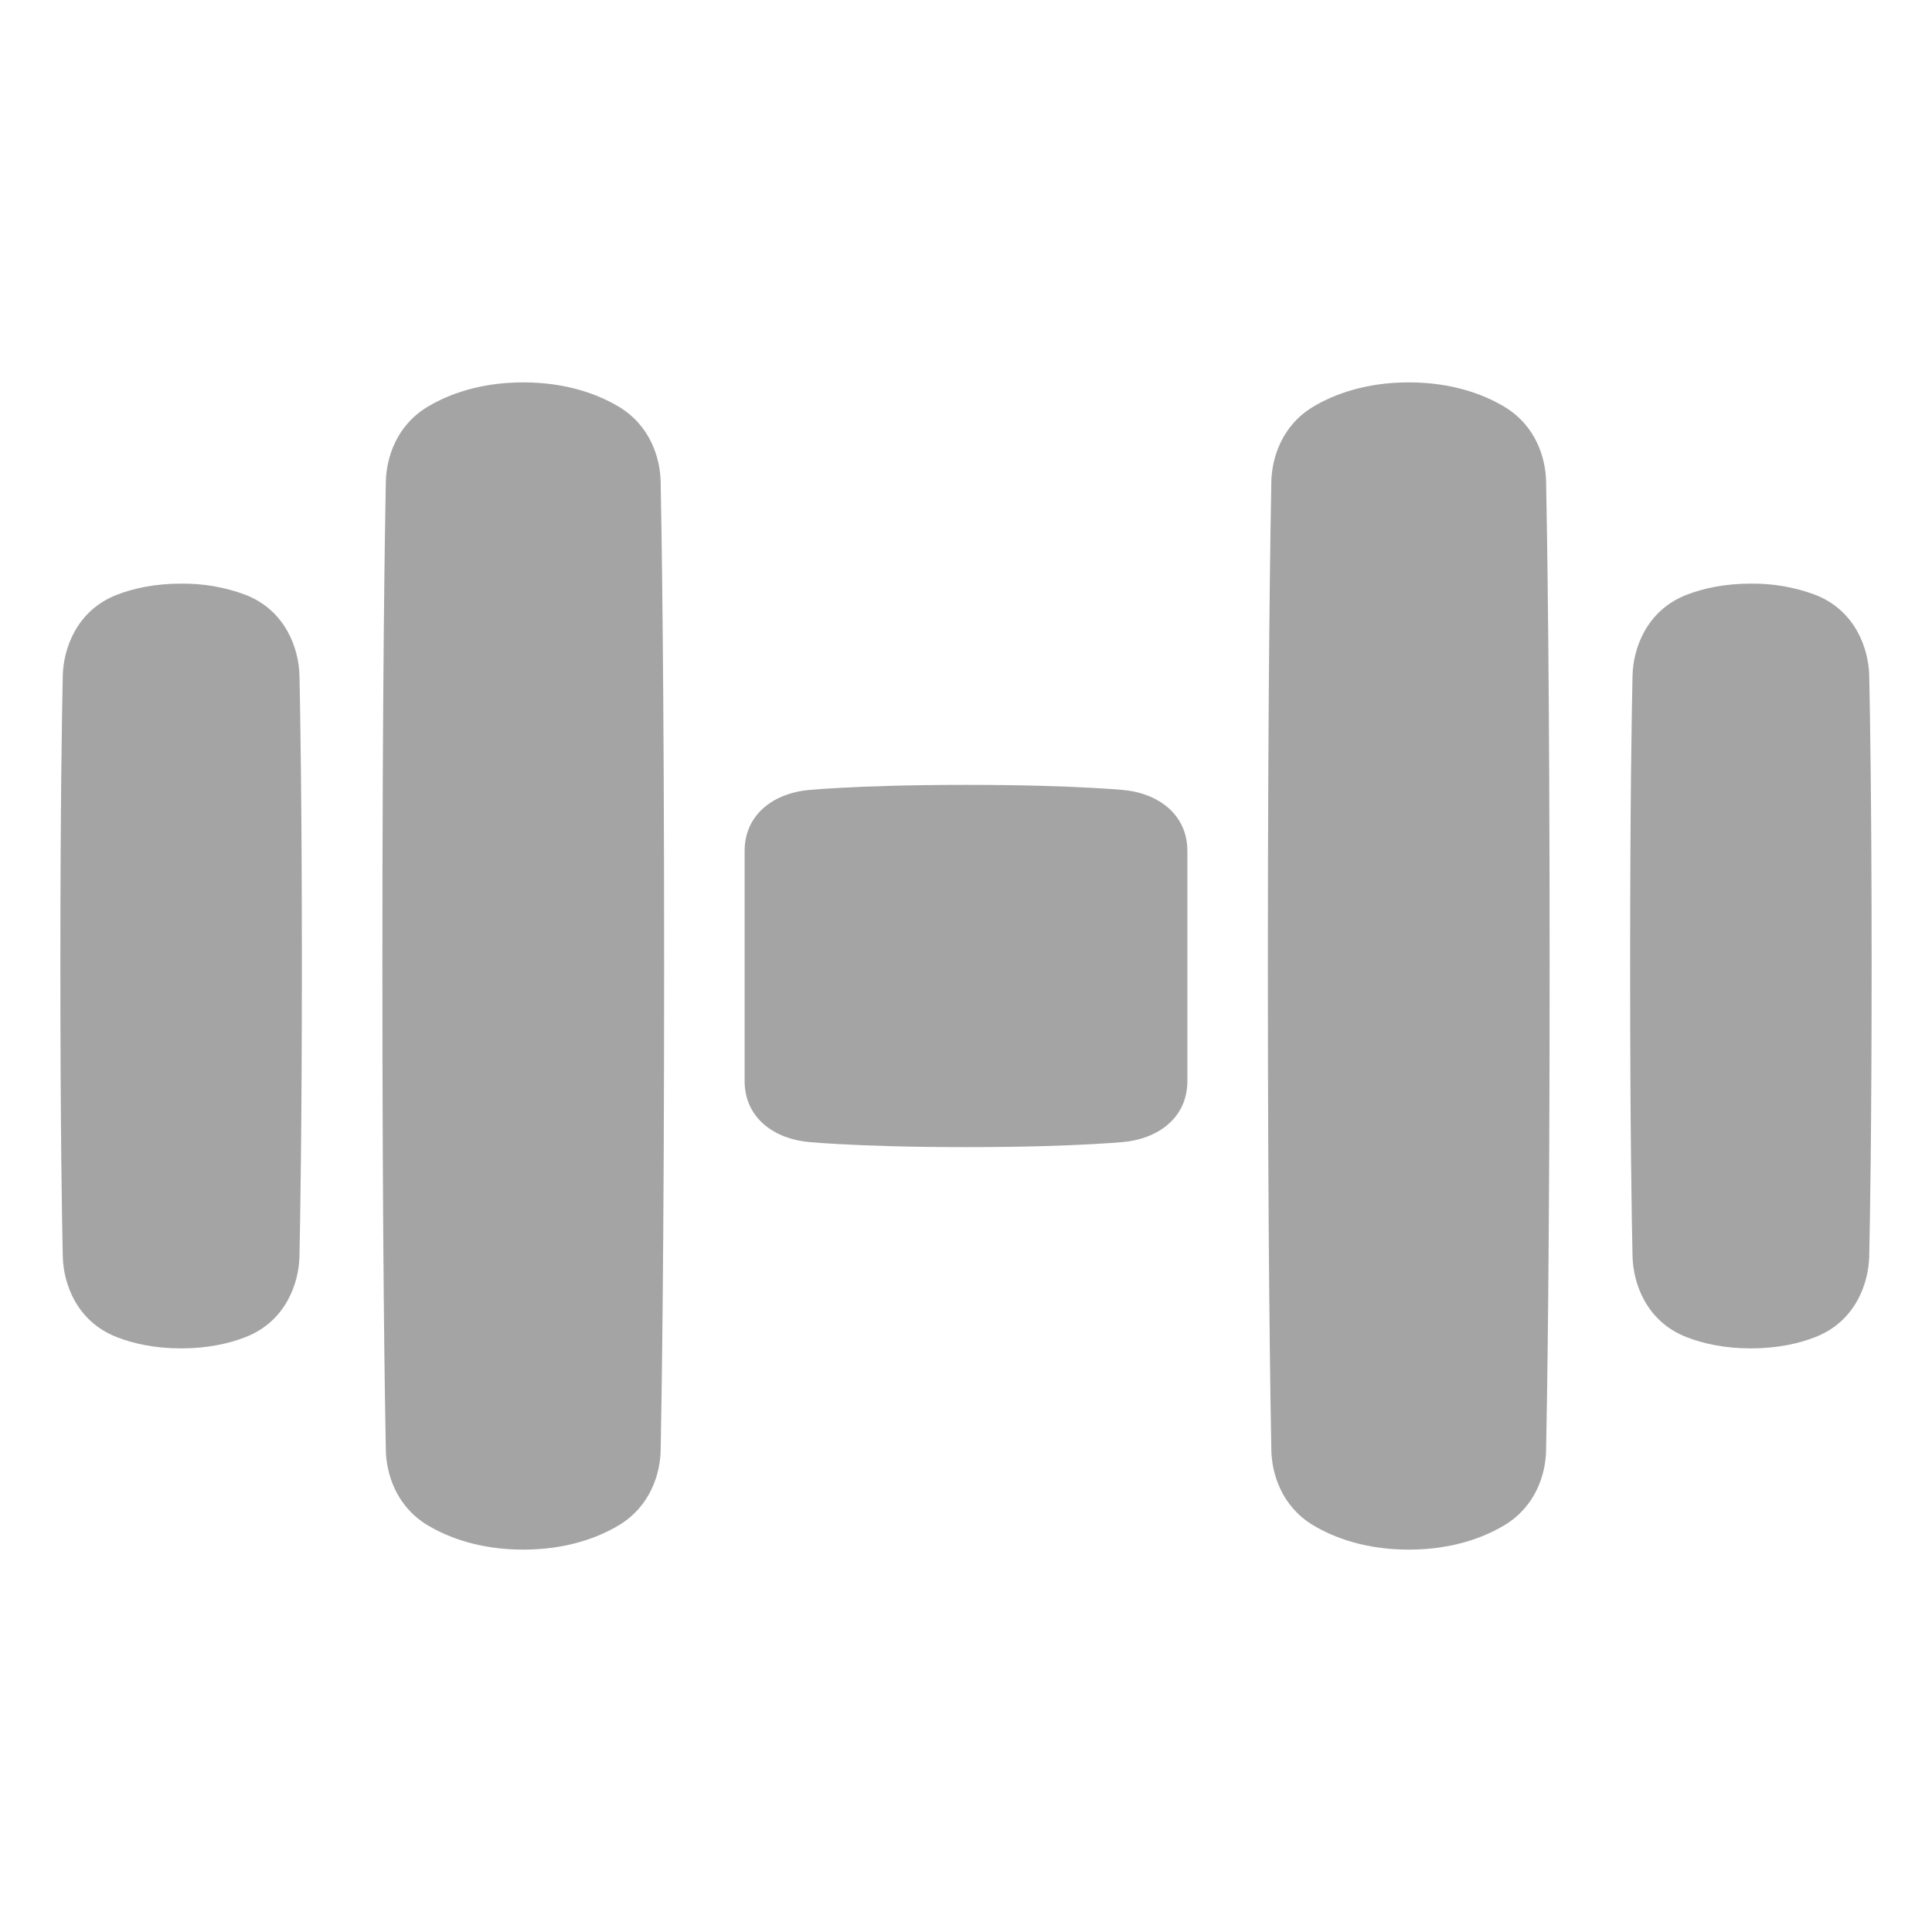 <svg width="24" height="24" viewBox="0 0 24 24" fill="none" xmlns="http://www.w3.org/2000/svg">
<path fill-rule="evenodd" clip-rule="evenodd" d="M5.312 5.053C5.567 4.9 5.961 4.75 6.5 4.75C7.039 4.75 7.433 4.9 7.688 5.053C8.082 5.29 8.2 5.694 8.207 5.981C8.218 6.556 8.25 8.448 8.25 12C8.25 15.552 8.218 17.445 8.207 18.018C8.2 18.306 8.082 18.71 7.688 18.947C7.433 19.1 7.039 19.25 6.5 19.25C5.961 19.25 5.567 19.1 5.312 18.947C4.918 18.71 4.8 18.306 4.793 18.018C4.782 17.445 4.75 15.552 4.75 12C4.75 8.448 4.782 6.556 4.793 5.981C4.8 5.694 4.918 5.29 5.312 5.053ZM18.688 5.053C18.433 4.9 18.039 4.75 17.5 4.75C16.961 4.75 16.567 4.9 16.312 5.053C15.918 5.29 15.8 5.694 15.793 5.981C15.782 6.555 15.75 8.448 15.75 12C15.75 15.552 15.782 17.445 15.793 18.018C15.8 18.306 15.918 18.71 16.312 18.947C16.567 19.1 16.961 19.25 17.5 19.25C18.039 19.25 18.433 19.1 18.688 18.947C19.082 18.71 19.201 18.306 19.206 18.018C19.218 17.445 19.25 15.552 19.25 12C19.25 8.448 19.218 6.556 19.206 5.981C19.201 5.694 19.082 5.29 18.688 5.053ZM2.25 7.25C1.92 7.25 1.655 7.31 1.453 7.388C0.945 7.585 0.788 8.066 0.78 8.389C0.77 8.837 0.75 9.987 0.75 12C0.75 14.013 0.77 15.163 0.78 15.611C0.787 15.934 0.945 16.415 1.453 16.611C1.655 16.69 1.92 16.75 2.25 16.75C2.58 16.75 2.845 16.69 3.047 16.611C3.555 16.415 3.712 15.934 3.72 15.611C3.729 15.163 3.75 14.013 3.75 12C3.75 9.987 3.73 8.837 3.72 8.389C3.712 8.066 3.555 7.585 3.047 7.388C2.792 7.293 2.522 7.247 2.25 7.25ZM22.547 7.388C22.292 7.293 22.022 7.247 21.75 7.25C21.42 7.25 21.155 7.31 20.953 7.388C20.445 7.585 20.288 8.066 20.28 8.389C20.27 8.837 20.25 9.987 20.25 12C20.25 14.013 20.27 15.163 20.28 15.611C20.288 15.934 20.445 16.415 20.953 16.611C21.155 16.69 21.421 16.75 21.75 16.75C22.08 16.75 22.345 16.69 22.547 16.611C23.055 16.415 23.212 15.934 23.22 15.611C23.23 15.163 23.25 14.013 23.25 12C23.25 9.987 23.23 8.837 23.22 8.389C23.212 8.066 23.055 7.585 22.547 7.388ZM9.25 13.428V10.572C9.25 10.098 9.638 9.848 10.052 9.813C10.137 9.805 10.264 9.796 10.434 9.787C10.774 9.768 11.287 9.75 12 9.75C12.713 9.75 13.226 9.768 13.566 9.787C13.736 9.796 13.863 9.805 13.948 9.813C14.362 9.848 14.75 10.098 14.75 10.572V13.428C14.75 13.903 14.362 14.152 13.948 14.187C13.863 14.195 13.736 14.204 13.566 14.213C13.226 14.232 12.713 14.25 12 14.25C11.287 14.25 10.774 14.232 10.434 14.213C10.264 14.204 10.137 14.195 10.052 14.187C9.638 14.152 9.25 13.902 9.25 13.428Z" fill="#A4A4A4"/>
</svg>
